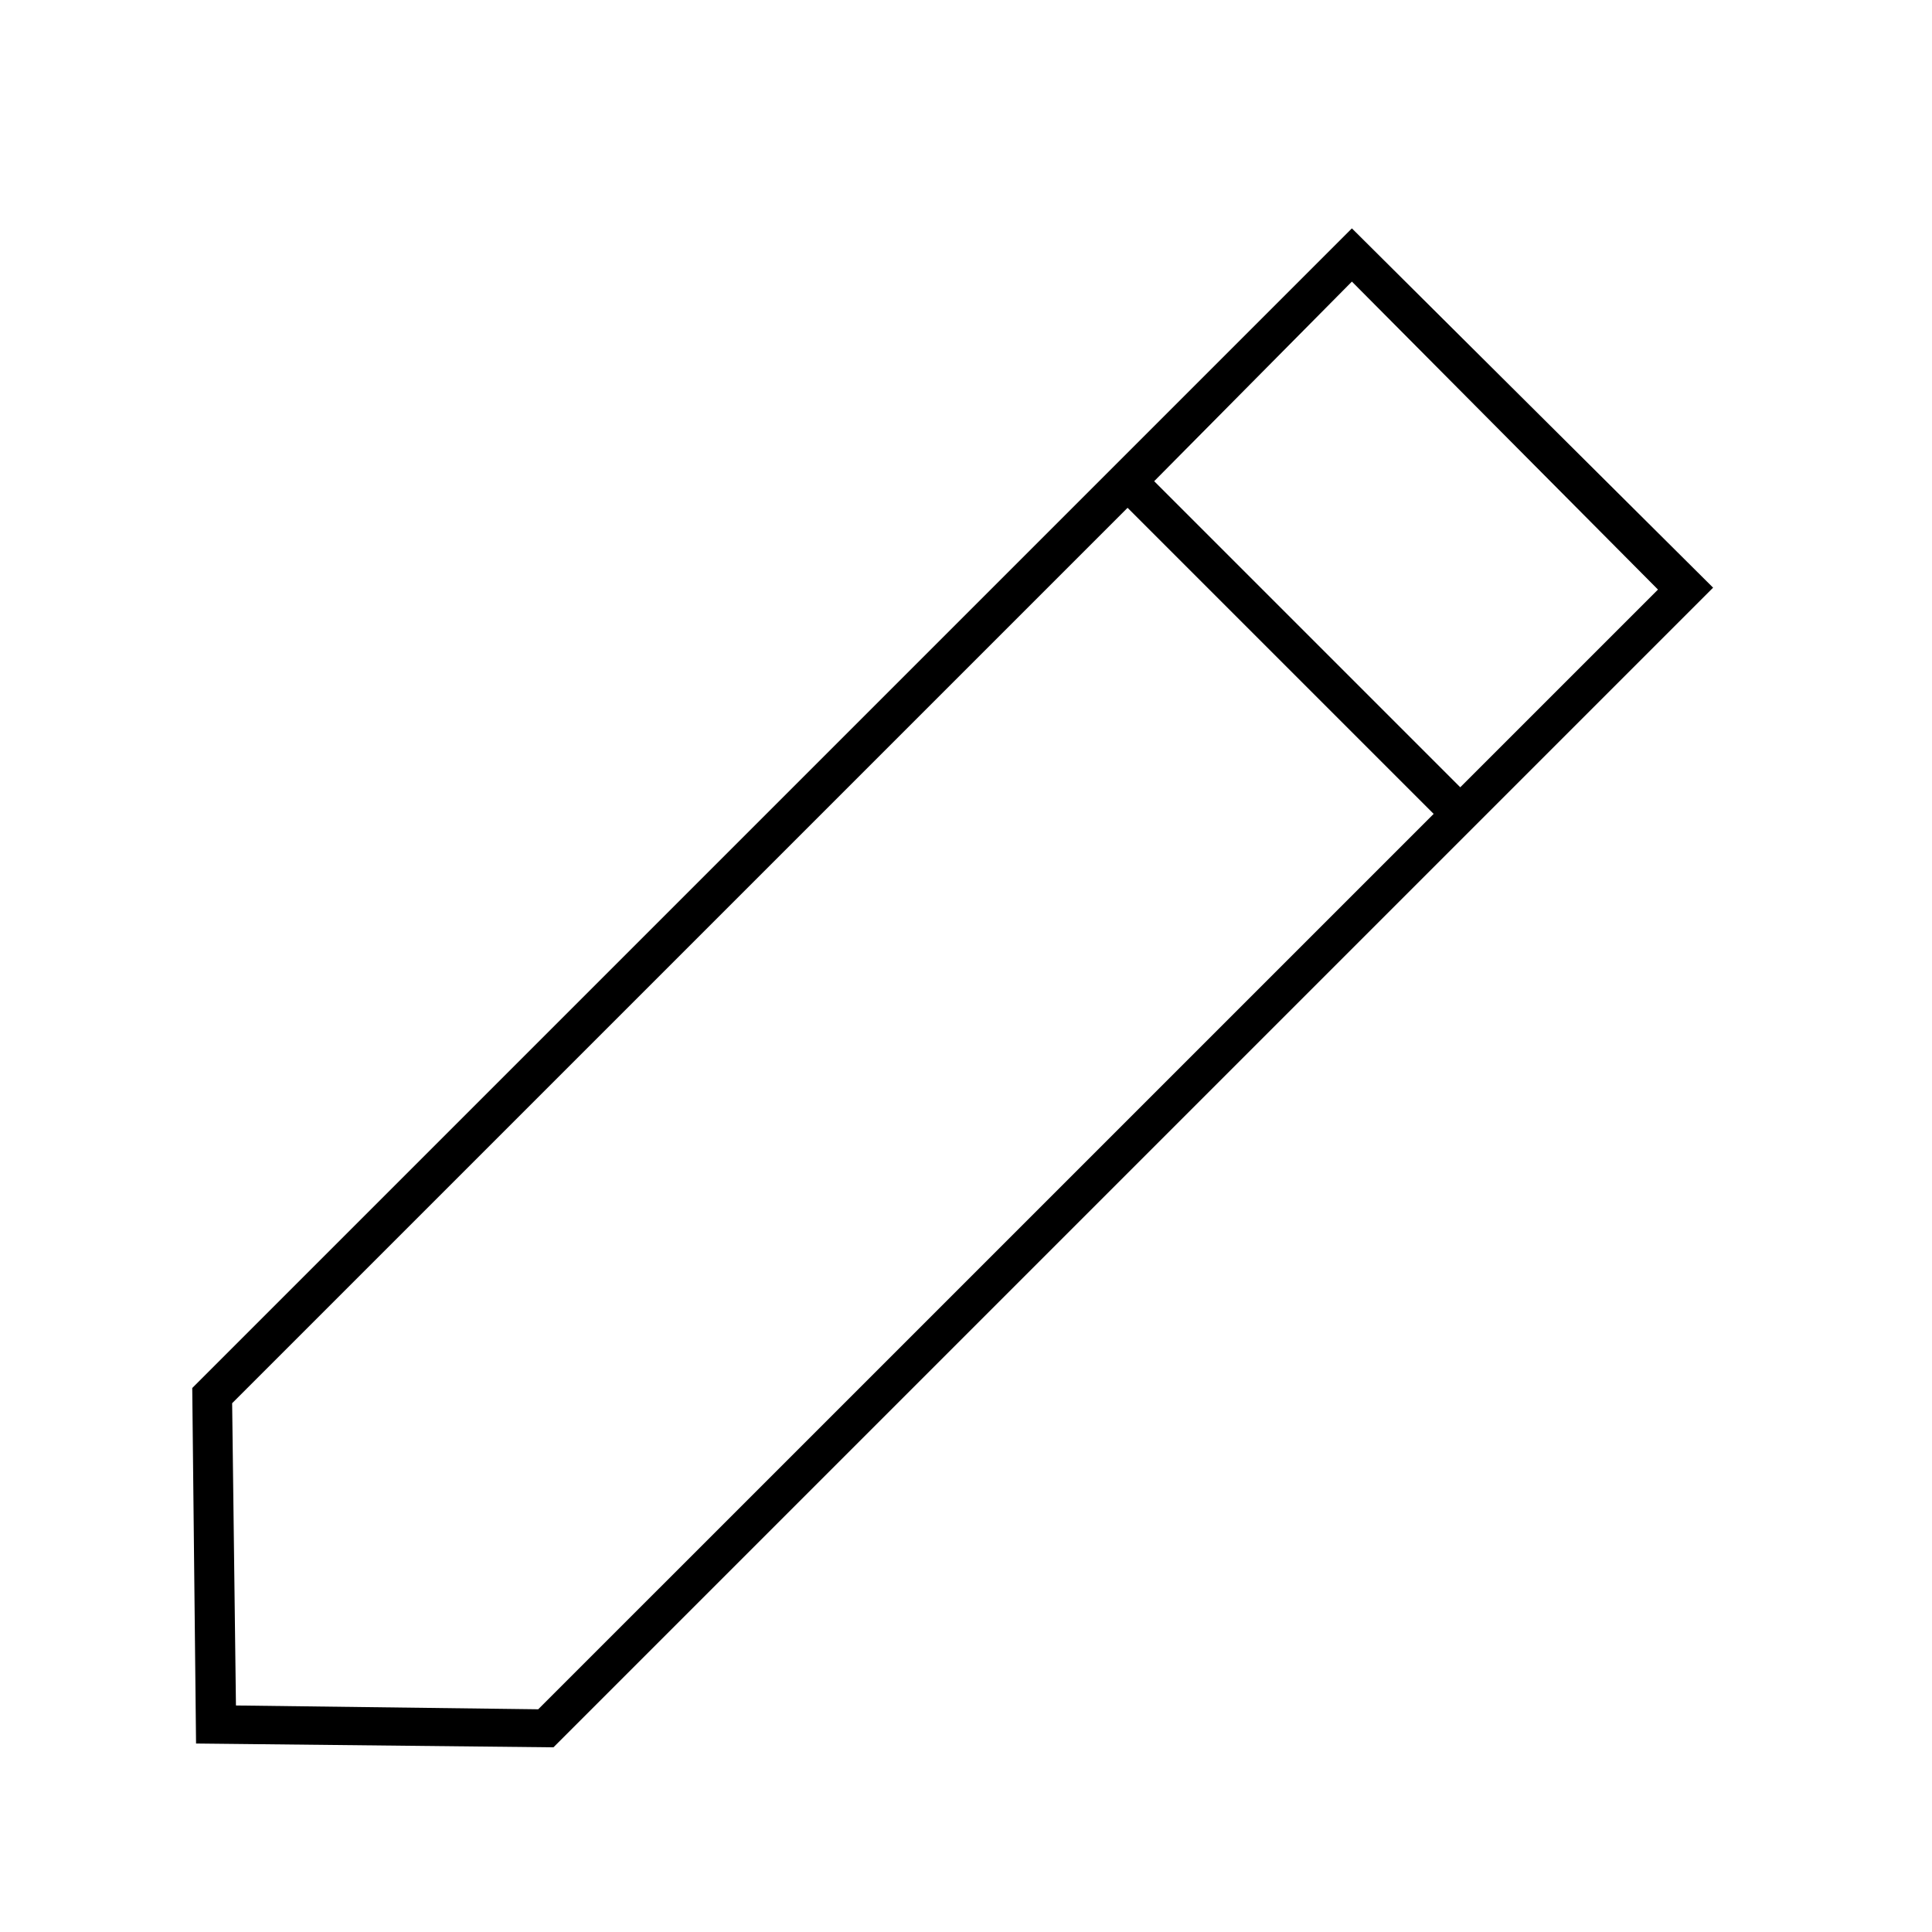 <?xml version="1.0" encoding="UTF-8"?>
<!-- Uploaded to: SVG Repo, www.svgrepo.com, Generator: SVG Repo Mixer Tools -->
<svg fill="#000000" width="800px" height="800px" version="1.1" viewBox="144 144 512 512" xmlns="http://www.w3.org/2000/svg">
 <path d="m290.67 607.06 307.32-307.32-95.723-95.219-307.32 307.32 1.008 94.211zm292.71-306.82-52.398 52.395-81.113-81.113 52.398-52.898zm-140.56-21.664 81.113 81.113-237.3 237.29-80.105-1.008-1.008-80.105z"/>
</svg>